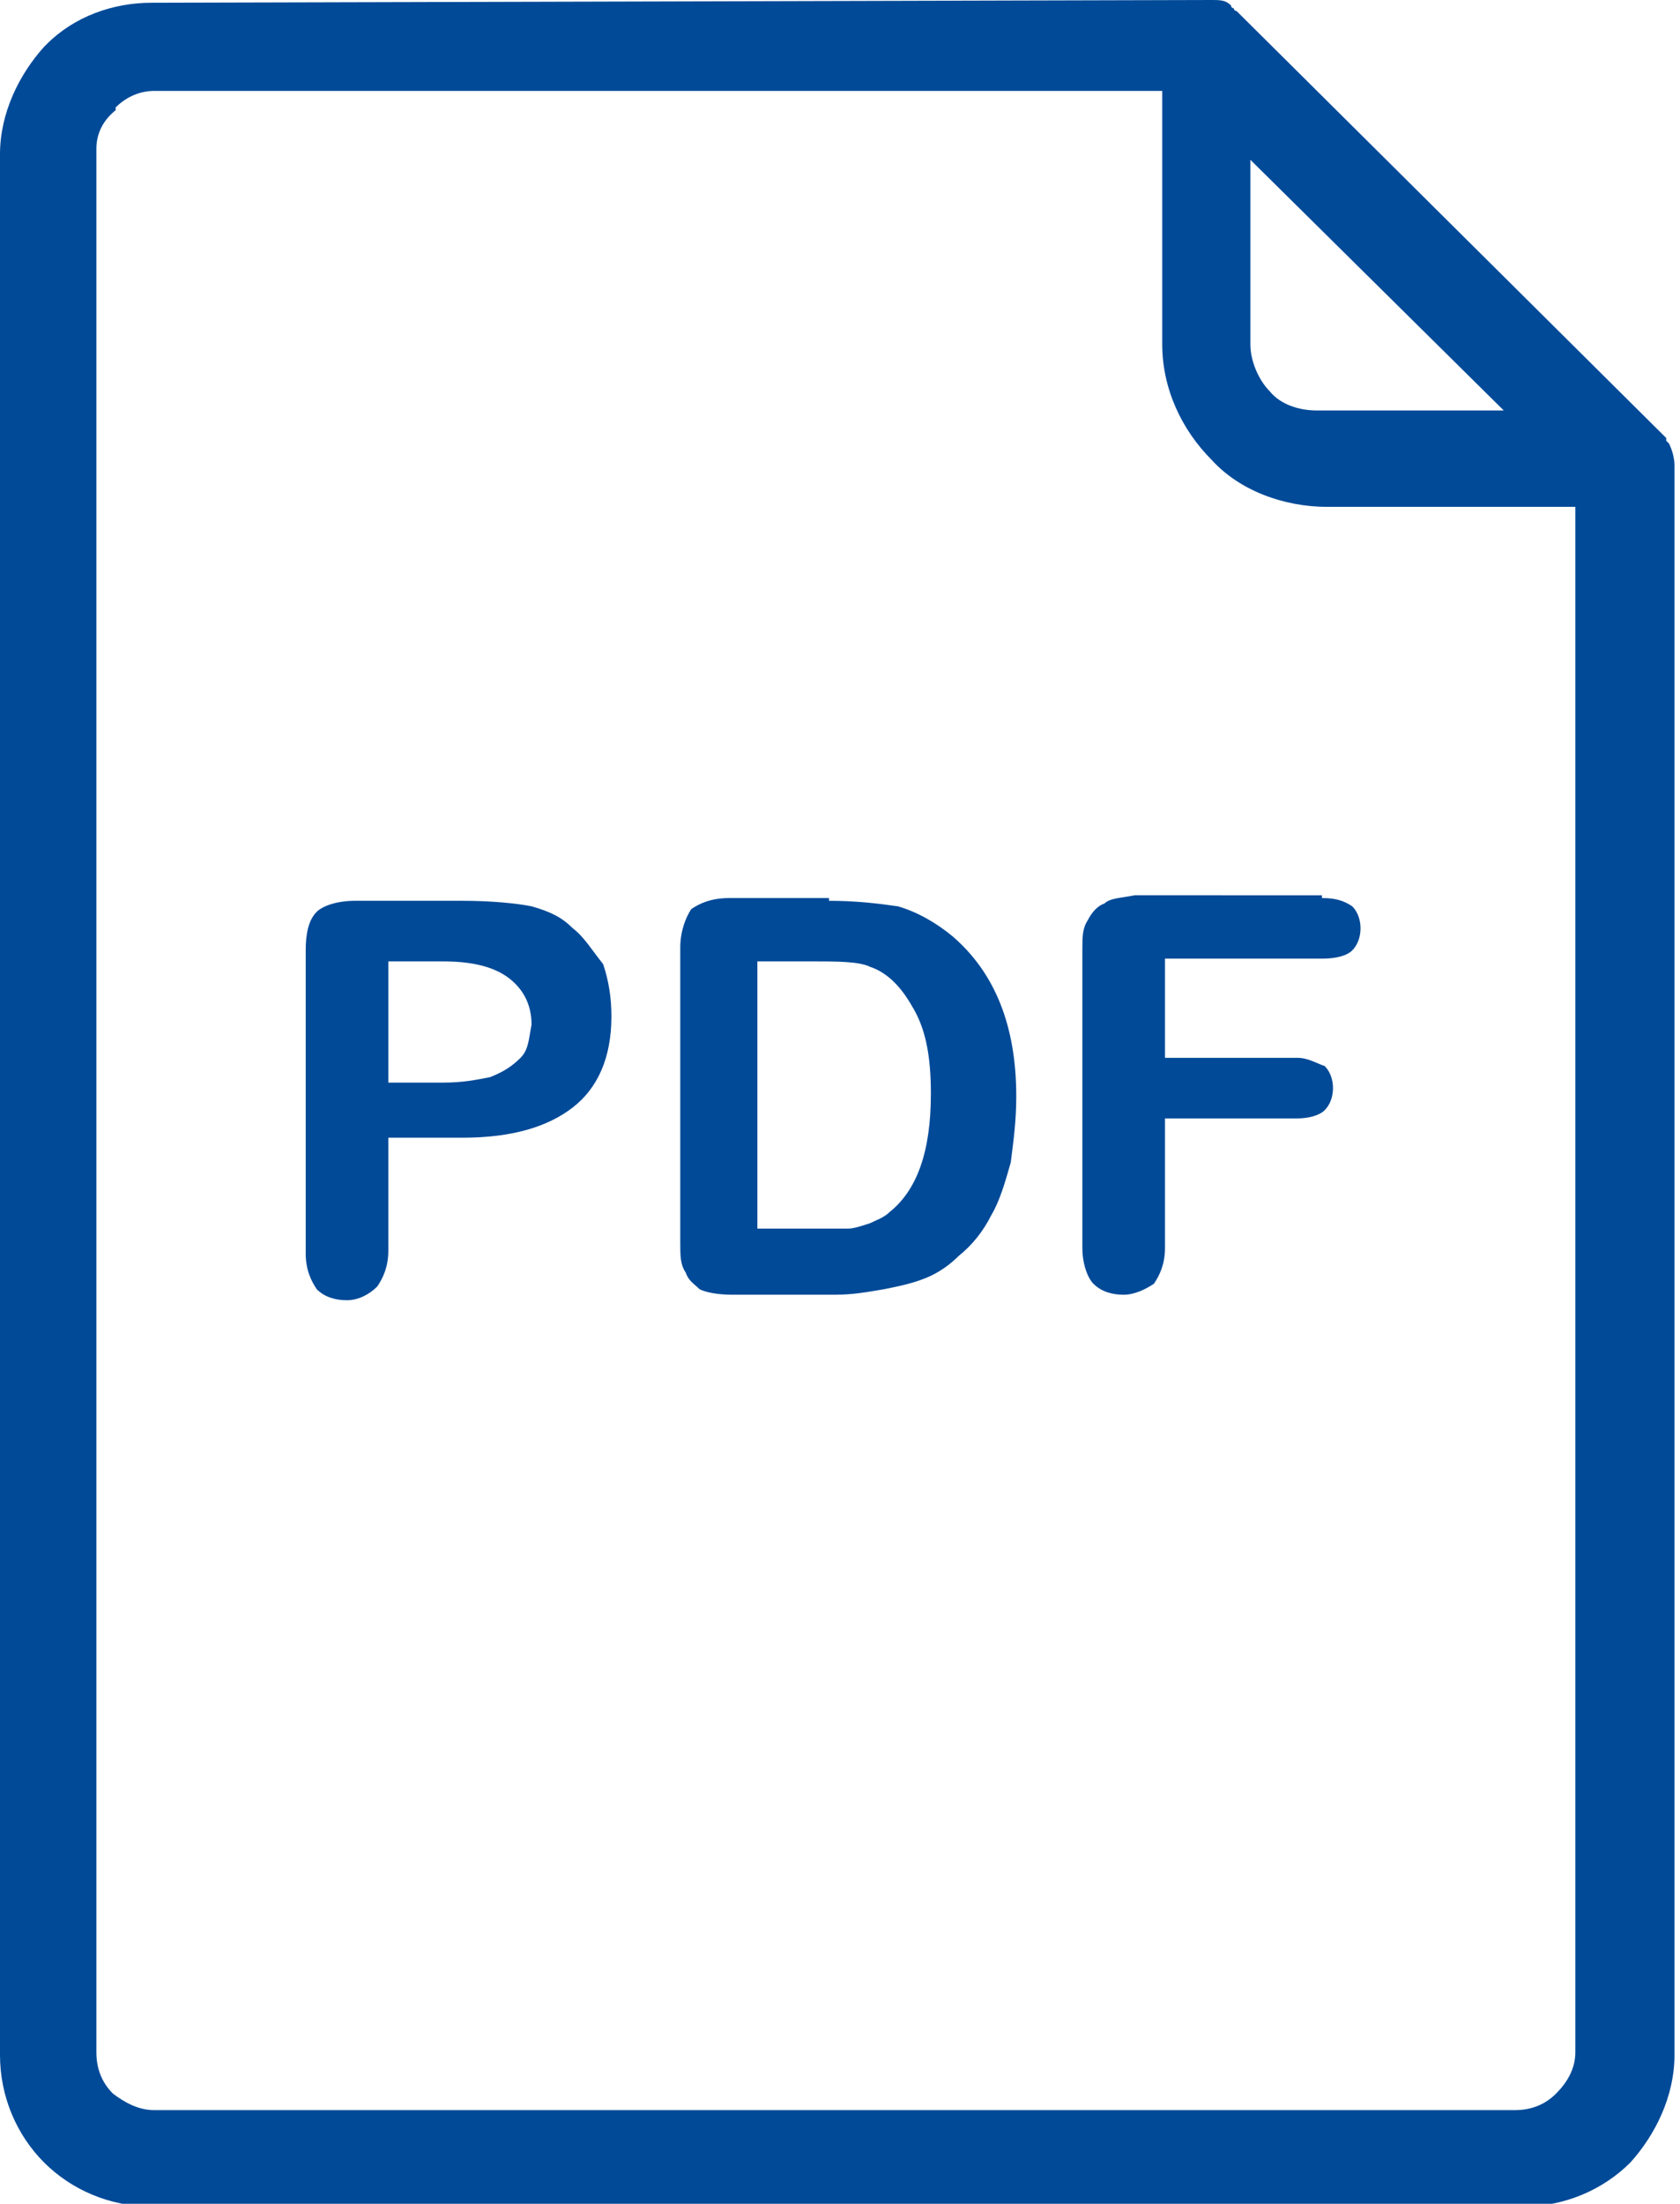 <?xml version="1.0" encoding="UTF-8"?> <svg xmlns="http://www.w3.org/2000/svg" version="1.1" id="Livello_1" x="0px" y="0px" viewBox="0 0 61 80" style="enable-background:new 0 0 61 80;"><style type="text/css"> .st0{fill:#004A98;} </style><g><desc>Created with Sketch.</desc><g id="Desktop-Layouts"><g id="offerte-v2-casa" transform="translate(-293, -3426)"><g id="icons-_x2F_-pdf-document-icon" transform="translate(293, 3426)"><g id="pdf-document"><path id="Combined-Shape" class="st0" d="M44,0c0.3,0,0.5,0,0.7,0.2c0,0.1,0.1,0.1,0.1,0.1c0,0.1,0.1,0.1,0.1,0.1l0,0l0.1,0.1 l15.5,15.4v0.1l0.1,0.1c0.1,0.2,0.2,0.5,0.2,0.8l0,0v57.7c0,1.5-0.7,2.9-1.6,3.9c-1,1-2.4,1.6-3.9,1.6l0,0H5.5 c-1.5,0-2.9-0.6-3.9-1.6c-1-1-1.6-2.4-1.6-3.9l0,0v-69c0-1.5,0.7-2.9,1.6-3.9l0,0l0.1-0.1c1-1,2.4-1.5,3.8-1.5l0,0L44,0z M42.1,3.3H5.6c-0.5,0-1,0.2-1.4,0.6l0,0L4.2,4C3.7,4.4,3.5,4.9,3.5,5.4l0,0v69.1c0,0.6,0.2,1.1,0.6,1.5 c0.4,0.3,0.9,0.6,1.5,0.6l0,0H55c0.6,0,1.1-0.2,1.5-0.6c0.4-0.4,0.7-0.9,0.7-1.5l0,0V18.4h-9c-1.6,0-3.2-0.6-4.2-1.7 c-1.1-1.1-1.8-2.6-1.8-4.2l0,0V3.3z M16.8,32.7c1.1,0,2,0.1,2.5,0.2c0.7,0.2,1.1,0.4,1.5,0.8c0.4,0.3,0.7,0.8,1.1,1.3 c0.2,0.6,0.3,1.2,0.3,1.9c0,1.5-0.5,2.6-1.4,3.3c-0.9,0.7-2.2,1.1-4,1.1l0,0h-2.7v4.1c0,0.6-0.2,1-0.4,1.3 c-0.3,0.3-0.7,0.5-1.1,0.5c-0.4,0-0.8-0.1-1.1-0.4c-0.2-0.3-0.4-0.7-0.4-1.3l0,0v-11c0-0.6,0.1-1.1,0.4-1.4 c0.2-0.2,0.7-0.4,1.4-0.4l0,0H16.8z M48,32.6c0.5,0,0.8,0.1,1.1,0.3c0.2,0.2,0.3,0.5,0.3,0.8s-0.1,0.6-0.3,0.8 c-0.2,0.2-0.6,0.3-1.1,0.3l0,0h-5.7v3.6h4.8c0.4,0,0.7,0.2,1,0.3c0.2,0.2,0.3,0.5,0.3,0.8s-0.1,0.6-0.3,0.8 c-0.2,0.2-0.6,0.3-1,0.3l0,0h-4.8v4.7c0,0.6-0.2,1-0.4,1.3c-0.3,0.2-0.7,0.4-1.1,0.4s-0.8-0.1-1.1-0.4 c-0.2-0.2-0.4-0.7-0.4-1.3l0,0V34.5c0-0.5,0-0.8,0.2-1.1c0.1-0.2,0.3-0.5,0.6-0.6c0.2-0.2,0.6-0.2,1.1-0.3l0,0H48z M30.1,32.7 c1,0,1.8,0.1,2.5,0.2c0.7,0.2,1.4,0.6,2,1.1c1.5,1.3,2.3,3.2,2.3,5.8c0,0.9-0.1,1.6-0.2,2.4c-0.2,0.7-0.4,1.4-0.7,1.9 c-0.3,0.6-0.7,1.1-1.2,1.5c-0.3,0.3-0.7,0.6-1.2,0.8c-0.5,0.2-1,0.3-1.5,0.4c-0.6,0.1-1.1,0.2-1.8,0.2l0,0h-3.7 c-0.6,0-1-0.1-1.2-0.2c-0.2-0.2-0.4-0.3-0.5-0.6c-0.2-0.3-0.2-0.6-0.2-1.1l0,0V34.4c0-0.6,0.2-1.1,0.4-1.4 c0.3-0.2,0.7-0.4,1.4-0.4l0,0H30.1z M29.5,34.9h-2v9.7h3.3c0.2,0,0.5-0.1,0.8-0.2c0.2-0.1,0.5-0.2,0.7-0.4 c1-0.8,1.5-2.2,1.5-4.3c0-1.4-0.2-2.4-0.7-3.2c-0.4-0.7-0.9-1.2-1.5-1.4C31.2,34.9,30.4,34.9,29.5,34.9L29.5,34.9z M16.1,34.9 h-2v4.4h2c0.7,0,1.2-0.1,1.7-0.2c0.5-0.2,0.8-0.4,1.1-0.7s0.3-0.7,0.4-1.2c0-0.6-0.2-1.1-0.6-1.5 C18.2,35.2,17.4,34.9,16.1,34.9L16.1,34.9z M45.4,5.8v6.7c0,0.6,0.3,1.3,0.7,1.7c0.4,0.5,1.1,0.7,1.7,0.7l0,0h6.8L45.4,5.8z"></path></g></g></g></g></g></svg> 